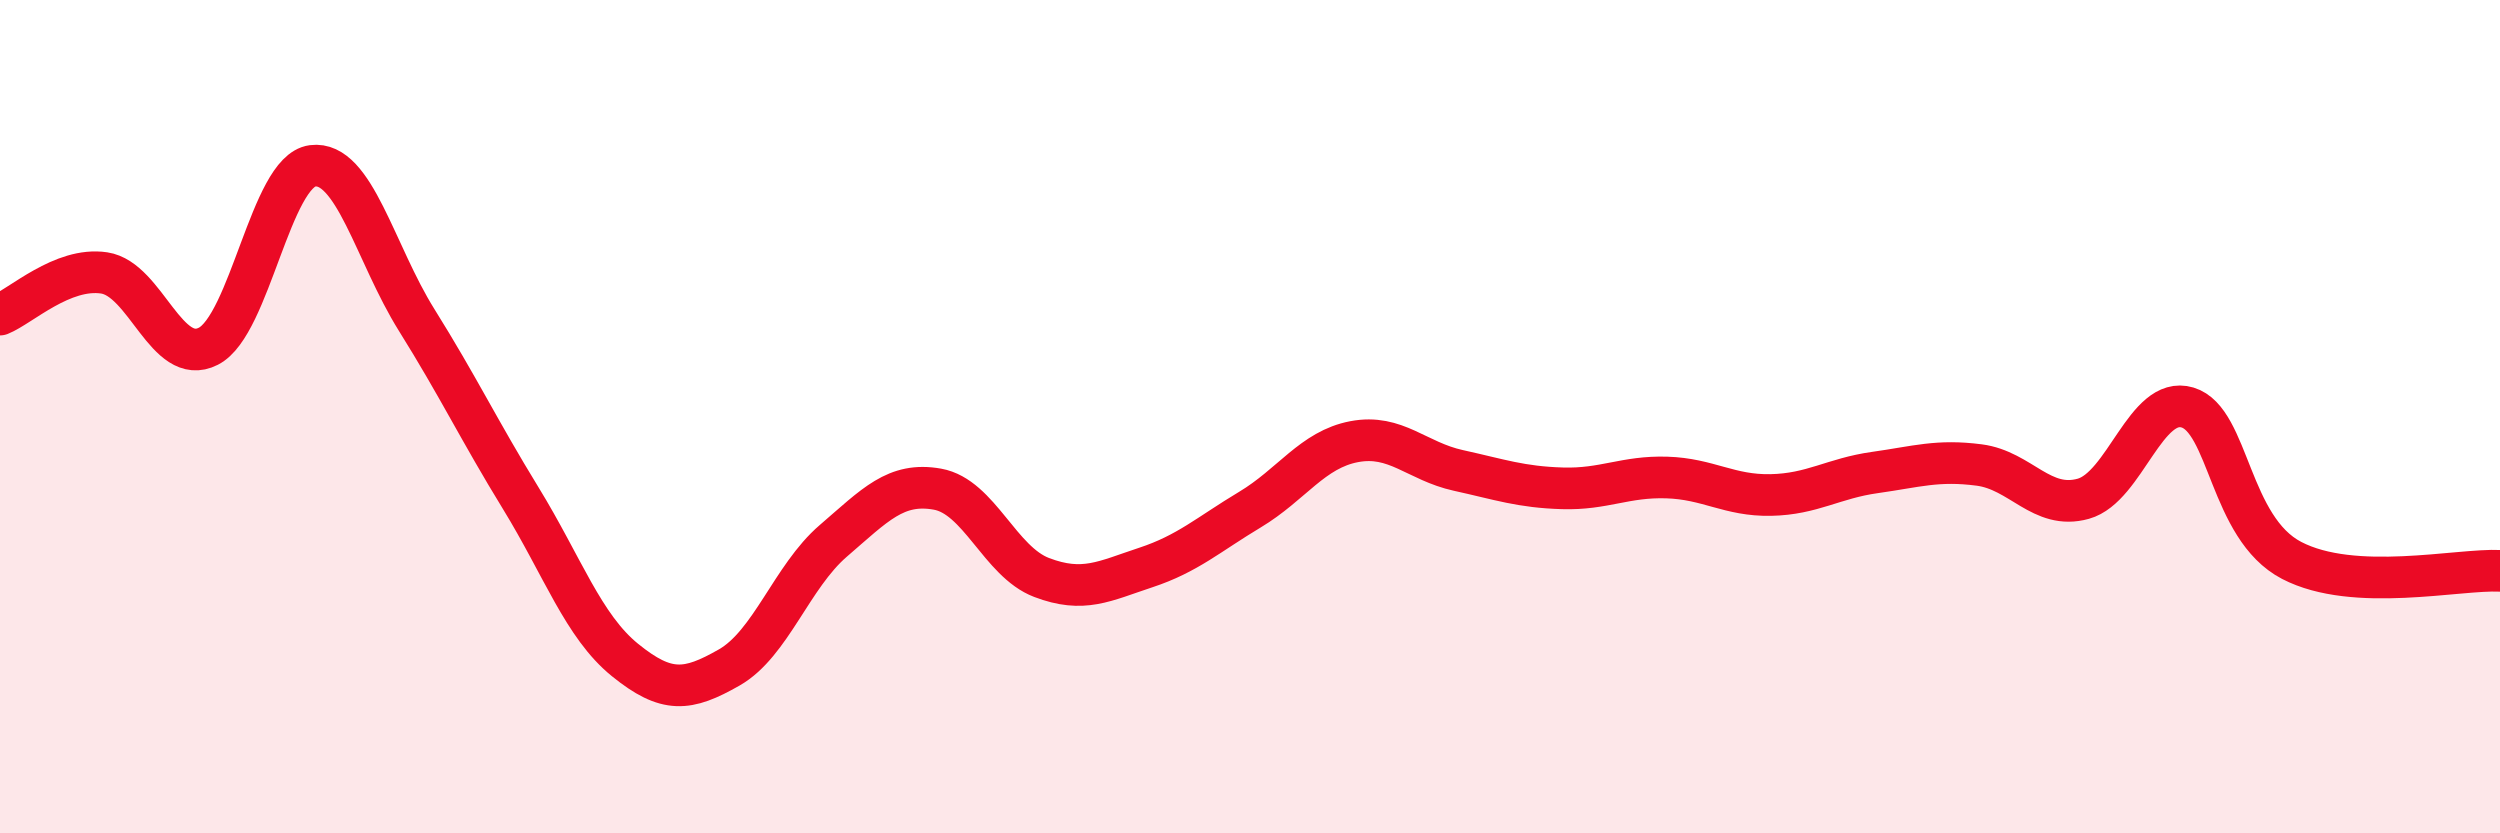
    <svg width="60" height="20" viewBox="0 0 60 20" xmlns="http://www.w3.org/2000/svg">
      <path
        d="M 0,7.55 C 0.5,7.35 1.5,6.4 2.5,6.55 C 3.5,6.7 4,8.82 5,8.31 C 6,7.8 6.5,4.11 7.5,3.98 C 8.5,3.85 9,6.08 10,7.68 C 11,9.28 11.5,10.33 12.5,11.96 C 13.5,13.59 14,15.03 15,15.84 C 16,16.65 16.5,16.59 17.5,16.02 C 18.5,15.45 19,13.84 20,12.98 C 21,12.12 21.5,11.56 22.5,11.74 C 23.5,11.92 24,13.48 25,13.86 C 26,14.24 26.5,13.95 27.5,13.62 C 28.5,13.29 29,12.83 30,12.23 C 31,11.63 31.5,10.79 32.5,10.6 C 33.5,10.41 34,11.07 35,11.29 C 36,11.51 36.5,11.69 37.5,11.72 C 38.5,11.75 39,11.43 40,11.46 C 41,11.49 41.5,11.9 42.5,11.88 C 43.5,11.86 44,11.48 45,11.34 C 46,11.2 46.5,11.03 47.5,11.16 C 48.5,11.29 49,12.25 50,11.97 C 51,11.69 51.5,9.48 52.5,9.78 C 53.5,10.08 53.5,12.67 55,13.45 C 56.5,14.23 59,13.65 60,13.7L60 20L0 20Z"
        fill="#EB0A25"
        opacity="0.1"
        stroke-linecap="round"
        stroke-linejoin="round"
      />
      <path
        d="M 0,7.55 C 0.5,7.35 1.5,6.4 2.5,6.55 C 3.5,6.7 4,8.82 5,8.31 C 6,7.8 6.5,4.11 7.5,3.98 C 8.5,3.85 9,6.08 10,7.68 C 11,9.28 11.5,10.33 12.5,11.96 C 13.5,13.59 14,15.03 15,15.84 C 16,16.65 16.5,16.59 17.5,16.02 C 18.5,15.45 19,13.84 20,12.98 C 21,12.12 21.5,11.56 22.5,11.74 C 23.5,11.92 24,13.48 25,13.86 C 26,14.24 26.5,13.95 27.5,13.62 C 28.5,13.29 29,12.83 30,12.23 C 31,11.63 31.5,10.79 32.5,10.6 C 33.5,10.41 34,11.07 35,11.29 C 36,11.51 36.5,11.69 37.5,11.72 C 38.5,11.75 39,11.43 40,11.46 C 41,11.49 41.5,11.9 42.5,11.88 C 43.5,11.86 44,11.48 45,11.34 C 46,11.2 46.5,11.03 47.5,11.16 C 48.5,11.29 49,12.25 50,11.97 C 51,11.69 51.5,9.48 52.5,9.78 C 53.5,10.08 53.5,12.67 55,13.45 C 56.5,14.23 59,13.65 60,13.7"
        stroke="#EB0A25"
        stroke-width="1"
        fill="none"
        stroke-linecap="round"
        stroke-linejoin="round"
      />
    </svg>
  